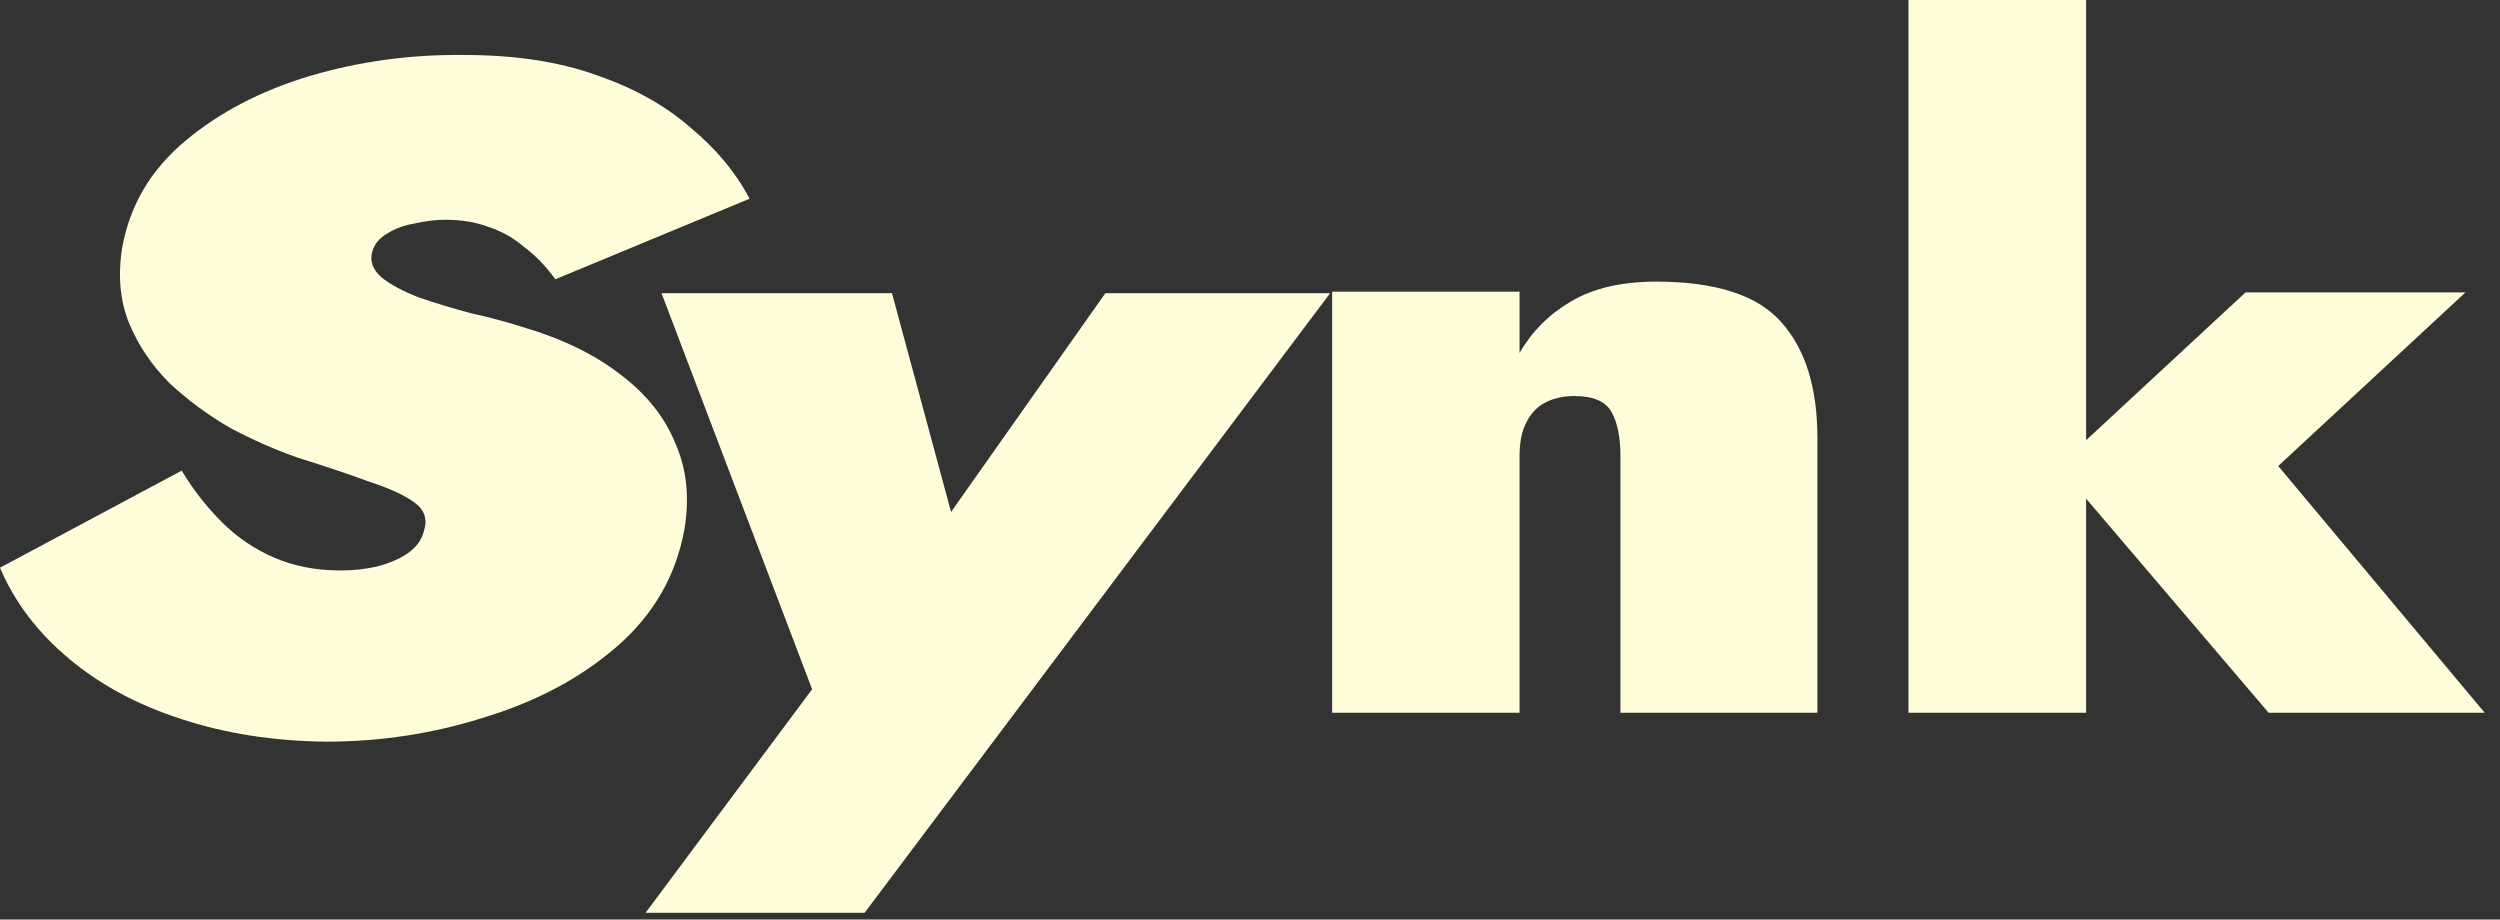 <svg width="87" height="32" viewBox="0 0 87 32" fill="none" xmlns="http://www.w3.org/2000/svg">
<rect x="0" y="0" width="87" height="32" fill="#333333" stroke="none"/>
<path d="M46.288 10.204L30.088 31.766H22.465L28.262 23.986L23.021 10.204H31.041L34.257 22.112L30.088 22.081L38.466 10.204H46.288Z" fill="#FFFCDA"/>
<path d="M6.322 16.379C6.72 17.037 7.184 17.632 7.714 18.163C8.244 18.694 8.854 19.108 9.543 19.406C10.232 19.703 11.001 19.852 11.849 19.852C12.273 19.852 12.684 19.809 13.082 19.724C13.506 19.618 13.864 19.469 14.155 19.278C14.474 19.066 14.672 18.8 14.752 18.482C14.884 18.078 14.778 17.749 14.434 17.494C14.089 17.239 13.559 16.995 12.843 16.761C12.154 16.506 11.332 16.23 10.378 15.933C9.583 15.656 8.788 15.306 7.992 14.881C7.224 14.435 6.521 13.915 5.885 13.32C5.275 12.704 4.811 12.014 4.493 11.249C4.175 10.463 4.096 9.581 4.255 8.604C4.52 7.139 5.249 5.907 6.442 4.908C7.634 3.91 9.079 3.156 10.776 2.646C12.499 2.136 14.288 1.892 16.144 1.913C17.92 1.913 19.457 2.147 20.756 2.614C22.055 3.06 23.142 3.666 24.017 4.43C24.918 5.174 25.607 6.002 26.084 6.916L19.325 9.719C19.007 9.273 18.649 8.902 18.251 8.604C17.88 8.286 17.469 8.052 17.018 7.903C16.568 7.733 16.064 7.648 15.507 7.648C15.163 7.648 14.805 7.691 14.434 7.776C14.063 7.84 13.745 7.956 13.479 8.126C13.214 8.275 13.042 8.477 12.963 8.732C12.857 9.072 12.963 9.38 13.281 9.656C13.599 9.911 14.036 10.144 14.593 10.357C15.15 10.548 15.746 10.728 16.382 10.898C17.045 11.047 17.641 11.206 18.172 11.376C19.55 11.78 20.69 12.332 21.591 13.033C22.492 13.713 23.129 14.509 23.5 15.423C23.897 16.315 24.003 17.313 23.818 18.418C23.526 20.032 22.744 21.392 21.472 22.496C20.226 23.58 18.702 24.397 16.899 24.95C15.123 25.523 13.268 25.81 11.332 25.81C9.503 25.789 7.82 25.523 6.282 25.013C4.772 24.525 3.473 23.824 2.386 22.91C1.299 21.997 0.504 20.946 0 19.756L6.322 16.379Z" fill="#FFFCDA"/>
<path d="M66.414 0H72.597V24.803H66.414V0ZM78.145 10.175H85.799L79.282 16.217L86.467 24.803H78.947L71.628 16.217L78.145 10.175Z" fill="#FFFCDA"/>
<path d="M56.391 15.884C56.391 15.226 56.291 14.716 56.09 14.355C55.89 13.973 55.455 13.782 54.786 13.782C54.407 13.782 54.073 13.856 53.783 14.005C53.493 14.154 53.27 14.387 53.114 14.706C52.958 15.003 52.88 15.396 52.88 15.884V24.803H46.359V10.151H52.88V12.285C53.304 11.542 53.894 10.947 54.652 10.501C55.433 10.034 56.425 9.801 57.629 9.801C59.724 9.801 61.184 10.278 62.009 11.234C62.834 12.168 63.246 13.506 63.246 15.247V24.803H56.391V15.884Z" fill="#FFFCDA"/>
</svg>
